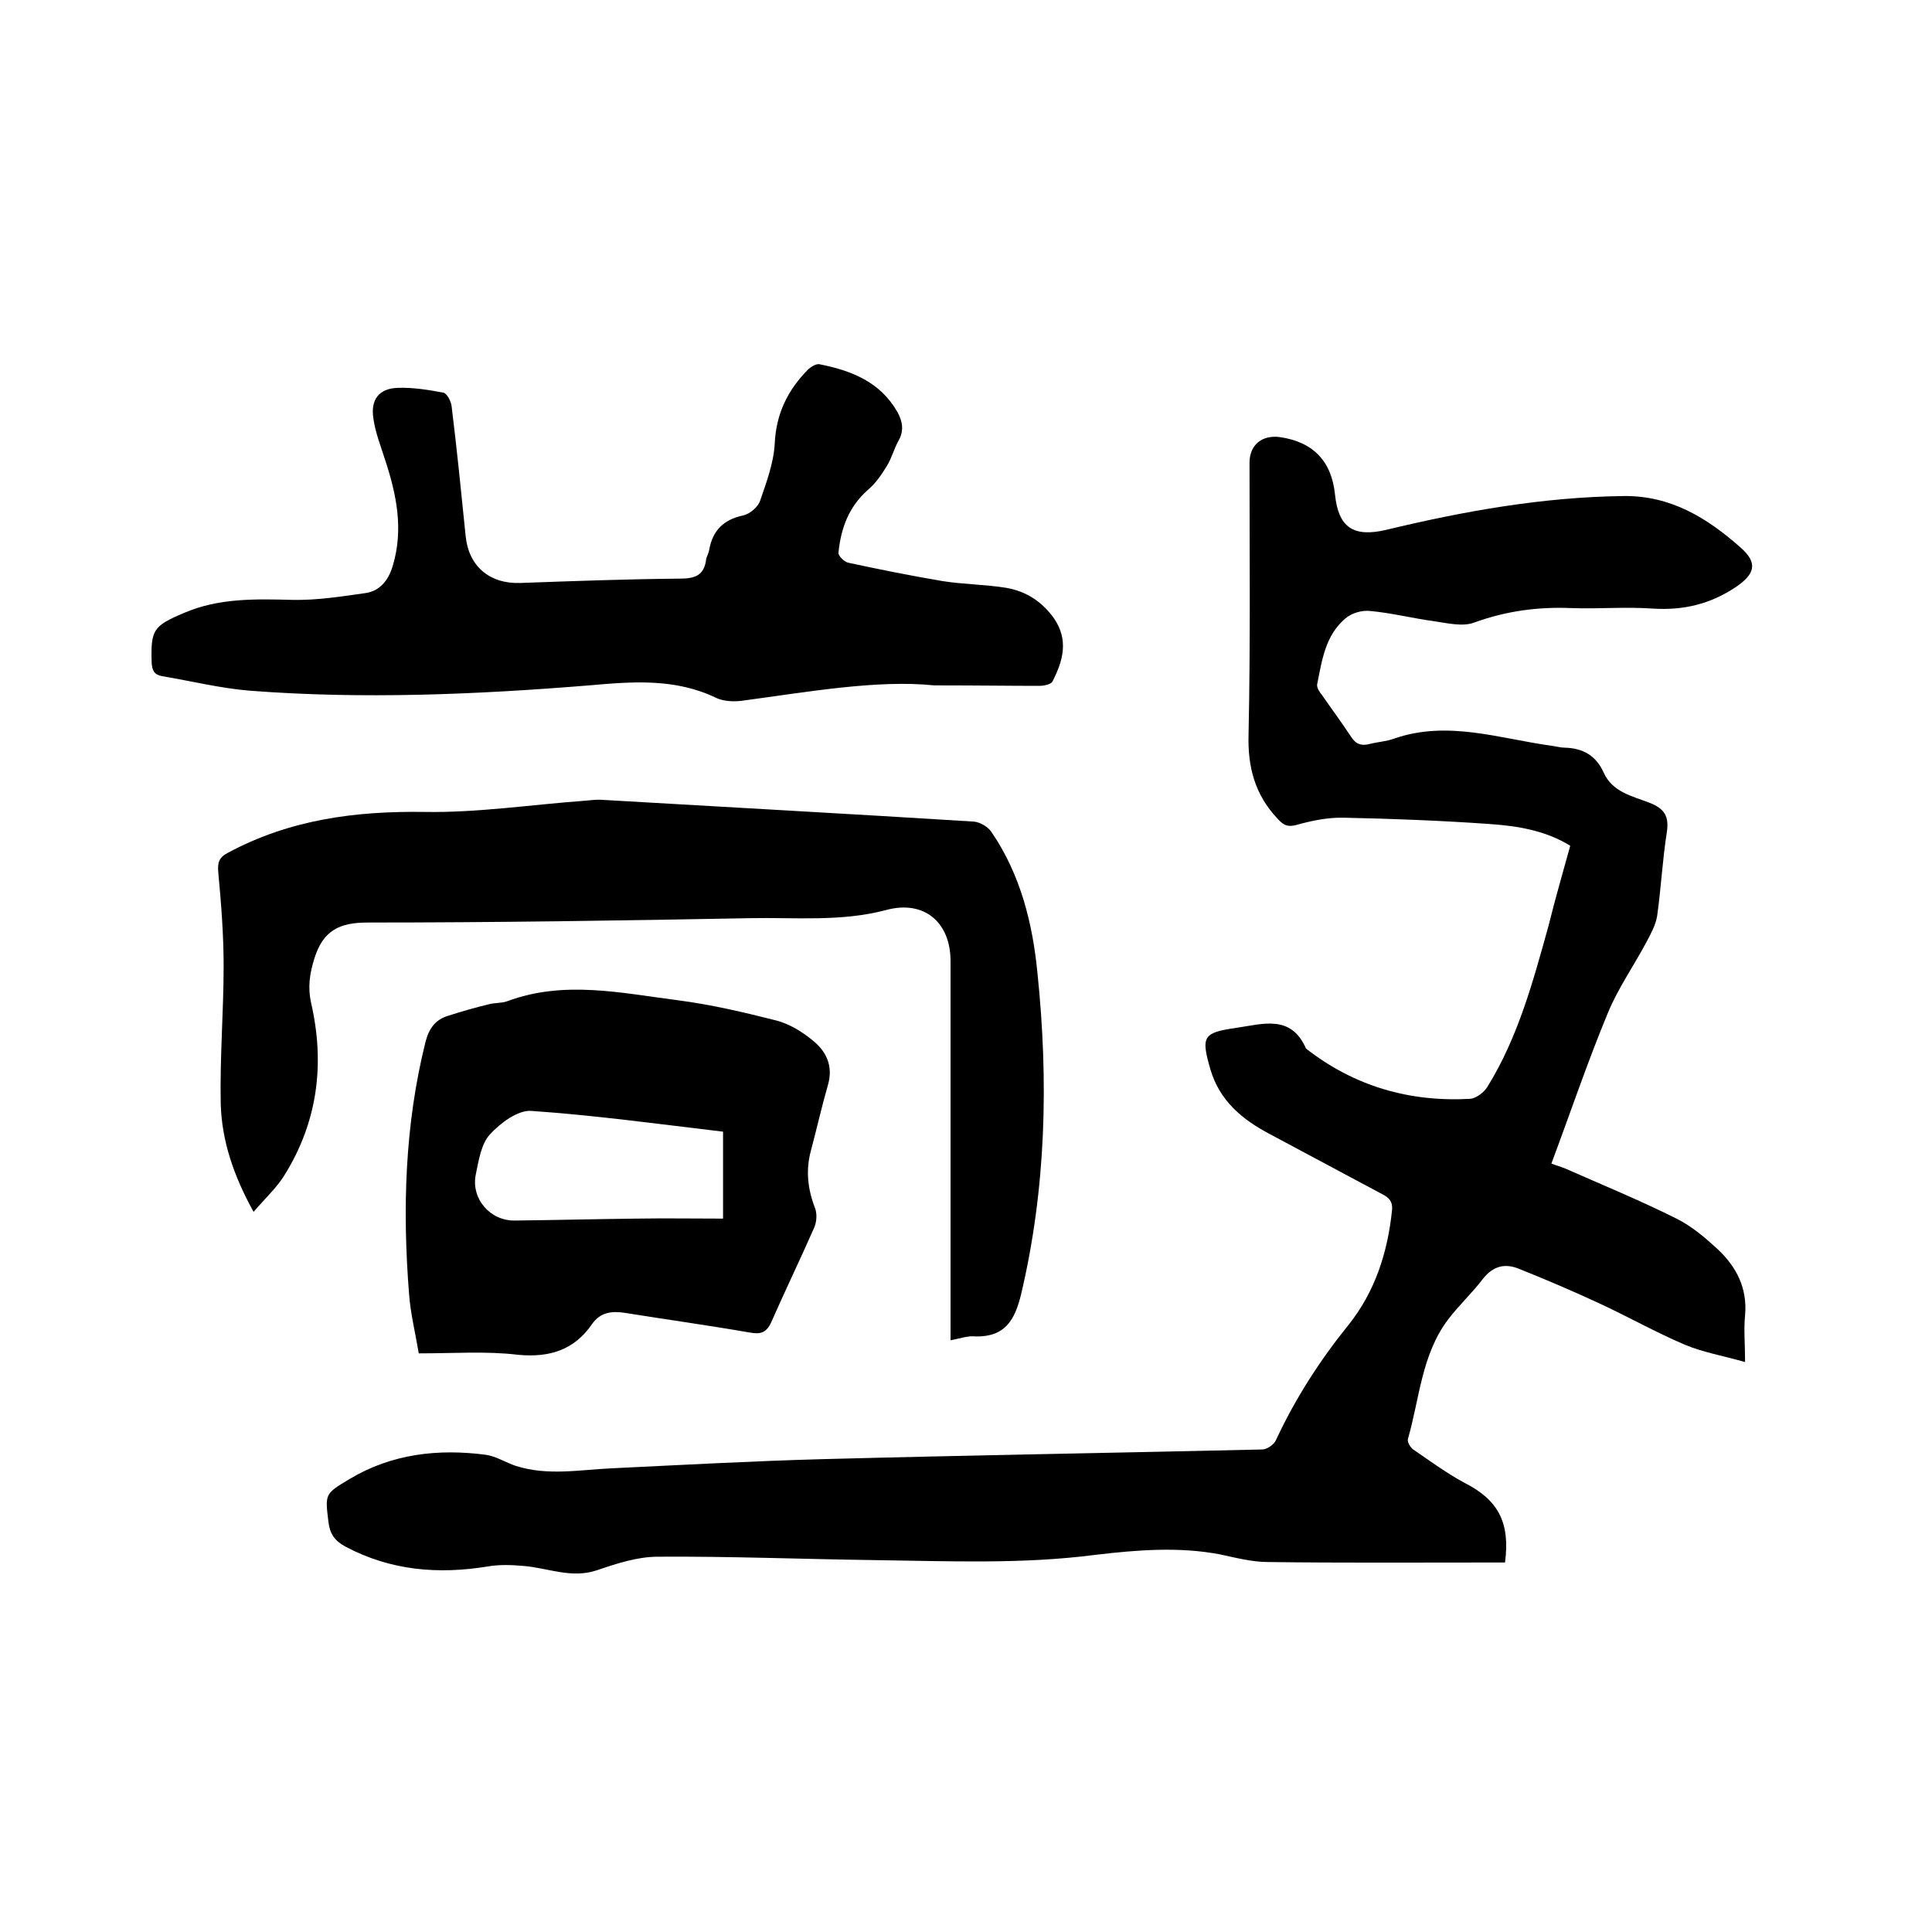 <svg enable-background="new 0 0 400 400" viewBox="0 0 400 400" xmlns="http://www.w3.org/2000/svg"><path d="m325.1 175.1c-5.2-3.2-11-4.1-16.7-4.5-10-.7-20.1-1.1-30.1-1.3-3.3-.1-6.7.6-9.9 1.5-1.9.5-2.7 0-3.9-1.3-4.7-5-6.2-10.7-6-17.5.4-18.7.2-37.5.2-56.2 0-3.7 2.6-5.8 6.3-5.3 6.9 1 10.7 5 11.4 11.9.7 6.8 3.8 8.9 10.6 7.3 16.2-3.9 32.5-6.8 49.2-7 9.7-.1 17.2 4.5 24.1 10.6 3.8 3.3 3 5.6-1 8.3-5.3 3.5-10.8 4.8-17.1 4.4-5.6-.4-11.2.1-16.8-.1-7-.3-13.6.6-20.2 3-2.4.9-5.6.1-8.4-.3-4.4-.6-8.7-1.7-13.1-2.1-1.7-.2-3.8.4-5.1 1.5-4.2 3.5-4.9 8.7-5.9 13.7-.1.7.5 1.6 1 2.2 2 2.9 4.1 5.7 6 8.6 1 1.6 2.2 2 4 1.5 1.6-.4 3.4-.5 5-1.1 11-3.8 21.7 0 32.5 1.5.9.1 1.9.4 2.8.4 3.7.1 6.4 1.6 8 5.1 1.8 4.1 5.9 4.9 9.5 6.3 3.1 1.2 4.1 2.8 3.6 6.1-.9 5.7-1.2 11.6-2 17.3-.3 1.9-1.3 3.7-2.2 5.4-2.6 4.9-5.9 9.6-8 14.7-4.2 10.1-7.7 20.5-11.7 31.2.7.3 1.8.6 2.8 1 7.7 3.4 15.5 6.6 23.1 10.4 3.2 1.6 6 4 8.6 6.4 3.8 3.6 6.1 8 5.6 13.6-.3 2.9 0 5.9 0 9.7-4.5-1.3-8.7-2-12.5-3.6-6.1-2.6-11.9-5.9-18-8.7-5.4-2.5-10.8-4.8-16.3-7-2.9-1.2-5.4-.6-7.5 2.1-2.2 2.9-5 5.5-7.2 8.4-5.5 7.3-5.9 16.4-8.3 24.7-.2.6.5 1.8 1.1 2.2 3.5 2.4 6.9 4.9 10.6 6.9 6.9 3.5 9.5 8.1 8.4 16.5-1.1 0-2.2 0-3.4 0-15.2 0-30.5.1-45.7-.1-3.3 0-6.7-.9-10-1.6-8.5-1.6-17.1-.9-25.6.1-15.3 2-30.6 1.3-46 1.1-14.9-.2-29.8-.8-44.7-.7-4.2 0-8.5 1.4-12.6 2.8-5.3 1.8-10.2-.5-15.3-.9-2.4-.2-4.8-.3-7.2.1-10.3 1.7-20.2.9-29.6-4.1-2.2-1.2-3.2-2.6-3.5-5.1-.7-5.8-.8-5.8 4.4-8.9 8.7-5.2 18.3-6.3 28.2-5 2.1.3 4.1 1.6 6.2 2.3 6.6 2.1 13.2.8 19.8.5 14.6-.7 29.1-1.5 43.7-1.9 30.3-.8 60.7-1.3 91-2 1 0 2.5-1 2.9-2 4-8.6 9.1-16.5 15-23.8 5.5-6.9 8.1-15 9-23.7.2-1.9-.7-2.7-2.1-3.4-7.7-4.1-15.5-8.3-23.2-12.4-5.7-3-10.4-6.9-12.3-13.4-2-6.9-1.5-7.6 5.4-8.6 5.5-.8 11.3-2.8 14.4 4.3 10 7.8 21.4 11.1 34 10.4 1.2-.1 2.8-1.3 3.5-2.4 6.4-10.3 9.5-21.9 12.7-33.4 1.4-5.7 3-11.1 4.5-16.6z"/><path d="m196.8 277.5c0-1.6 0-2.8 0-3.9 0-24.9 0-49.7 0-74.6 0-8.1-5.5-12.7-13.3-10.6-9.4 2.5-18.9 1.5-28.4 1.7-26.3.5-52.7.9-79 .9-5.9 0-9.2 1.7-11 7.4-1 3.2-1.4 6-.7 9.2 2.9 12.6 1.4 24.6-5.5 35.7-1.6 2.6-4 4.8-6.4 7.6-4.1-7.4-6.6-14.7-6.8-22.4-.2-9.5.6-19 .6-28.5 0-6.4-.5-12.9-1.1-19.3-.2-2.1.1-3.2 2.1-4.2 12.7-6.8 26.2-8.6 40.5-8.4 11 .2 22.1-1.5 33.1-2.3 1.3-.1 2.5-.3 3.8-.2 25.6 1.5 51.3 2.9 76.9 4.5 1.3.1 3 1.1 3.7 2.2 6 8.8 8.5 18.9 9.5 29.2 2.3 22.3 1.8 44.5-3.4 66.5-1.3 5.3-3.3 8.8-9.4 8.7-1.5-.2-3.2.4-5.2.8z"/><path d="m193.4 141.9c-11.7-1.2-25.8 1.3-39.9 3.2-1.7.2-3.7.1-5.2-.6-8.5-4.1-17.3-3.4-26.3-2.6-23.4 1.9-46.9 2.9-70.3 1.1-6.1-.5-12.1-2-18.1-3-1.7-.3-2.1-1.2-2.2-2.8-.2-6.8.3-7.6 6.7-10.3 7.2-3.1 14.8-2.9 22.5-2.7 5 .1 10.1-.7 15-1.4 3-.4 4.8-2.6 5.7-5.6 2.3-7.6.8-14.8-1.6-22.1-.9-2.8-2-5.6-2.4-8.5-.6-3.9 1.2-6.2 5.1-6.3 3.1-.1 6.3.4 9.4 1 .7.1 1.6 1.8 1.7 2.8 1.1 8.9 2 17.9 2.9 26.8.6 6.3 4.9 10 11.3 9.8 11-.4 22-.8 33-.9 3.1 0 5.1-.6 5.5-4 .1-.6.5-1.2.6-1.8.7-4.1 2.9-6.4 7.1-7.3 1.4-.3 3.1-1.8 3.5-3.1 1.3-3.8 2.8-7.8 3-11.8.3-6.2 2.7-11 6.8-15.2.6-.6 1.7-1.3 2.4-1.2 6.6 1.3 12.6 3.6 16.2 9.9 1.1 2 1.4 3.9.2 6-.9 1.6-1.4 3.6-2.4 5.2-1.1 1.8-2.4 3.7-4 5-3.9 3.5-5.5 7.9-6 12.9-.1.7 1.2 1.9 2 2.1 6.5 1.4 13 2.7 19.5 3.8 4.4.7 8.9.7 13.2 1.4 4.1.7 7.4 2.8 9.9 6.3 3.1 4.5 1.9 8.8-.3 13.1-.3.6-1.8.9-2.7.9-6.4 0-12.8-.1-21.8-.1z"/><path d="m86.7 280.2c-.7-4.2-1.7-8.2-2-12.2-1.4-17.6-.9-35.1 3.4-52.3.7-2.7 2-4.6 4.7-5.4 2.8-.9 5.6-1.7 8.5-2.4 1.2-.3 2.6-.2 3.7-.6 11.8-4.4 23.6-1.7 35.4-.2 6.9.9 13.7 2.5 20.4 4.2 2.6.7 5.1 2.2 7.2 3.9 3 2.3 4.6 5.4 3.4 9.5-1.3 4.5-2.3 9-3.5 13.5-1.1 4-.7 7.9.8 11.8.5 1.2.4 2.9-.1 4.1-2.9 6.6-6 13-8.9 19.6-1 2.2-2.2 2.6-4.4 2.2-8.6-1.5-17.3-2.7-26-4.1-2.7-.4-5-.1-6.7 2.3-3.7 5.4-8.8 7-15.3 6.4-6.5-.8-13.3-.3-20.6-.3zm63-45.9c-13.5-1.6-26.6-3.4-39.7-4.3-2.8-.2-6.4 2.5-8.6 4.9-1.8 2-2.3 5.4-2.9 8.3-1 5 3 9.6 8.1 9.5 8.4-.1 16.7-.3 25.1-.4 6-.1 12 0 18 0 0-6.6 0-12.2 0-18z"/></svg>